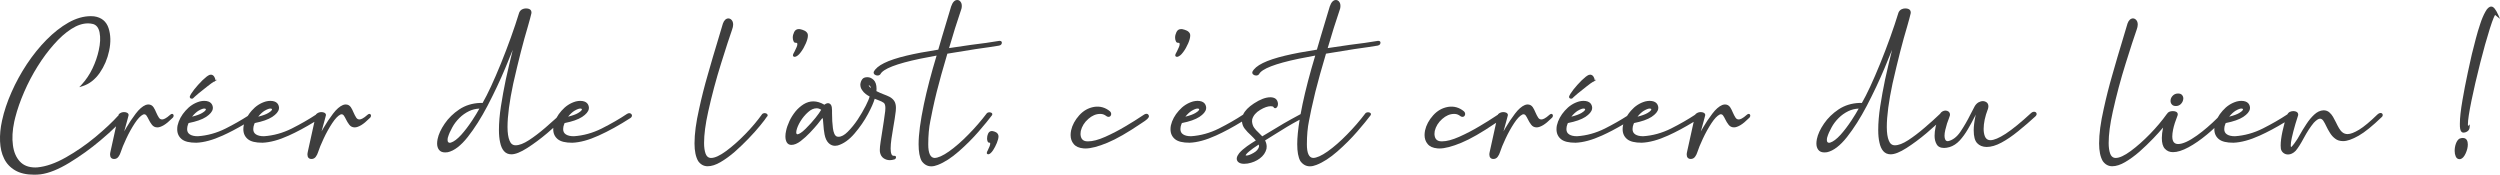 <?xml version="1.0" encoding="utf-8"?>
<!-- Generator: Adobe Illustrator 27.0.0, SVG Export Plug-In . SVG Version: 6.00 Build 0)  -->
<svg version="1.1" id="Calque_1" xmlns="http://www.w3.org/2000/svg" xmlns:xlink="http://www.w3.org/1999/xlink" x="0px" y="0px"
	 viewBox="0 0 680.098 47.521" style="enable-background:new 0 0 680.098 47.521;" xml:space="preserve">
<style type="text/css">
	.st0{fill:#3E3E3E;}
</style>
<g>
	<path class="st0" d="M46.8,30.981c-0.135,0-0.277,0.064-0.46,0.211
		c-1.193,1.077-1.869,1.303-2.225,1.303c-0.387,0-0.67-0.158-0.889-0.496
		c-0.26-0.401-0.5-0.857-0.711-1.351c-0.233-0.571-0.487-1.069-0.76-1.49
		c-0.347-0.492-0.818-0.741-1.4-0.741c-0.205,0-0.445,0.045-0.73,0.141
		c-0.889,0.366-1.803,1.165-2.717,2.375c-0.973,1.289-1.785,2.503-2.482,3.711
		c-0.233,0.398-0.443,0.762-0.63,1.092l0.038-0.145c0.109-0.414,0.225-0.828,0.341-1.242
		c0.116-0.416,0.232-0.833,0.343-1.249c0.094-0.355,0.179-0.666,0.251-0.93
		c0.098-0.356,0.172-0.628,0.221-0.868c0-0.269-0.157-0.501-0.431-0.639
		c-0.226-0.113-0.51-0.173-0.82-0.173c-0.508,0-0.953,0.172-1.36,0.525l-0.062,0.053l-0.018,0.079
		c-0.018,0.076-0.036,0.159-0.054,0.236c-0.037,0.033-0.07,0.057-0.108,0.093
		c-1.538,1.704-3.559,3.597-6.175,5.786c-2.54,2.104-5.238,3.969-8.021,5.542
		c-2.803,1.595-5.422,2.512-7.772,2.726l-0.576,0.024c-1.789,0-3.197-0.548-4.188-1.63
		c-1.019-1.09-1.654-2.579-1.888-4.429c-0.264-1.872-0.142-4.027,0.362-6.401l0.268-1.119
		c0.571-2.238,1.374-4.533,2.453-7.018c1.04-2.394,2.266-4.724,3.645-6.925
		c1.401-2.237,2.847-4.183,4.419-5.949c1.572-1.793,3.12-3.168,4.732-4.203
		c1.597-1.025,3.094-1.523,4.577-1.523c0.439,0,0.898,0.062,1.389,0.184
		c0.917,0.291,1.484,1.051,1.734,2.324c0.263,1.362,0.191,2.926-0.218,4.782
		c-0.373,1.714-0.934,3.341-1.715,4.975c-0.791,1.654-1.787,3.137-2.961,4.406l-0.639,0.691
		l0.897-0.283c1.828-0.576,3.399-1.791,4.672-3.613c1.242-1.812,2.077-3.766,2.553-5.972
		c0.495-2.304,0.444-4.393-0.154-6.211c-0.612-1.837-1.929-2.912-3.934-3.198l-0.869-0.049
		c-1.998,0-4.06,0.594-6.129,1.766c-2.019,1.144-4.025,2.718-5.963,4.681
		c-1.89,1.914-3.682,4.135-5.329,6.605c-1.625,2.462-3.028,5.029-4.17,7.629
		c-1.173,2.64-2.041,5.244-2.579,7.738c-0.435,1.959-0.618,3.854-0.543,5.631
		c0.077,1.805,0.447,3.383,1.099,4.688c0.645,1.34,1.656,2.419,3.004,3.208
		c1.34,0.784,3.075,1.182,5.155,1.182c0.638,0,1.198-0.032,1.766-0.1
		c2.252-0.297,4.881-1.352,7.812-3.135c2.996-1.822,5.84-3.867,8.453-6.076
		c1.648-1.378,3.074-2.667,4.27-3.854c-0.094,0.427-0.187,0.846-0.283,1.286l-0.119,0.541
		c-0.415,1.928-0.781,3.587-1.099,4.984l-0.021,0.105c-0.07,0.255-0.106,0.523-0.106,0.774
		c0,0.764,0.402,1.202,1.104,1.202c0.49,0,0.887-0.208,1.18-0.617
		c0.281-0.394,0.477-0.785,0.596-1.193c0.309-0.975,0.808-2.194,1.526-3.729
		c0.712-1.523,1.495-2.934,2.326-4.192c0.817-1.238,1.573-2.03,2.234-2.349
		c0.159-0.068,0.246-0.078,0.316-0.078c0.251,0,0.461,0.12,0.625,0.356
		c0.215,0.311,0.403,0.641,0.59,1.04c0.237,0.498,0.534,0.981,0.881,1.436
		c0.377,0.493,0.866,0.733,1.493,0.733c0.475,0,1.042-0.195,1.74-0.597
		c0.666-0.399,1.446-1.044,2.288-1.891c0.207-0.148,0.328-0.319,0.368-0.521l0.033-0.164l-0.006-0.042
		C47.188,31.061,46.971,30.981,46.8,30.981z"/>
	<path class="st0" d="M52.171,26.841c0.002,0,0.004,0,0.006,0l0.28-0.035l0.061-0.061
		c0.172-0.172,0.603-0.58,1.546-1.377c0.676-0.567,1.456-1.188,2.387-1.899
		c0.789-0.621,1.376-1.044,1.748-1.257c0.007-0.002,0.014-0.005,0.021-0.008l0.228-0.005l0.001-0.132
		l0.584-0.338h-0.46v-0.019c0-0.258-0.101-0.541-0.308-0.867c-0.215-0.337-0.541-0.531-0.895-0.531
		c-0.128,0-0.248,0.03-0.39,0.068c-0.474,0.2-1.088,0.674-1.935,1.494
		c-0.824,0.824-1.561,1.644-2.194,2.441c-0.698,0.904-1.083,1.519-1.213,1.934l-0.011,0.037
		l0.003,0.128C51.677,26.689,51.858,26.841,52.171,26.841z"/>
	<path class="st0" d="M100.486,30.981c-0.135,0-0.277,0.064-0.46,0.211
		c-1.193,1.077-1.869,1.303-2.225,1.303c-0.387,0-0.67-0.158-0.889-0.496
		c-0.26-0.401-0.5-0.857-0.711-1.351c-0.233-0.571-0.487-1.069-0.76-1.49
		c-0.347-0.492-0.818-0.741-1.4-0.741c-0.205,0-0.445,0.045-0.73,0.141
		c-0.889,0.366-1.803,1.165-2.717,2.375c-0.973,1.289-1.785,2.503-2.482,3.711
		c-0.233,0.398-0.443,0.762-0.63,1.092l0.038-0.145c0.109-0.414,0.225-0.828,0.341-1.242
		c0.116-0.416,0.232-0.833,0.343-1.249c0.094-0.355,0.179-0.666,0.251-0.93
		c0.098-0.356,0.172-0.628,0.221-0.868c0-0.269-0.157-0.501-0.431-0.639
		c-0.226-0.113-0.51-0.173-0.82-0.173c-0.508,0-0.953,0.172-1.36,0.525l-0.062,0.053l-0.018,0.079
		c-0.002,0.007-0.003,0.015-0.005,0.021c-1.958,1.293-4.117,2.537-6.602,3.792
		c-2.449,1.224-5.004,1.93-7.579,2.098c-0.94,0-1.646-0.163-2.158-0.497
		c-0.506-0.33-0.741-0.791-0.741-1.451c0-0.195,0.021-0.4,0.068-0.656
		c0.065-0.306,0.197-0.659,0.326-0.98c2.089-0.409,3.692-0.971,4.768-1.672
		c1.086-0.724,1.681-1.432,1.815-2.161c0.028-0.141,0.029-0.253,0.028-0.389
		c-0.077-0.828-0.551-1.814-2.373-1.814c-0.356,0-0.742,0.05-1.192,0.156
		c-1.5,0.432-2.768,1.255-3.876,2.514c-0.416,0.462-0.76,0.946-1.067,1.441
		c-1.803,1.157-3.772,2.28-6.012,3.411c-2.449,1.224-5.004,1.93-7.579,2.098
		c-0.94,0-1.646-0.163-2.158-0.497c-0.506-0.33-0.741-0.791-0.741-1.451
		c0-0.195,0.021-0.4,0.068-0.656c0.065-0.306,0.197-0.659,0.326-0.98
		c2.089-0.409,3.692-0.971,4.768-1.672c1.086-0.724,1.681-1.432,1.815-2.161
		c0.028-0.141,0.029-0.253,0.028-0.389c-0.077-0.828-0.551-1.814-2.373-1.814
		c-0.356,0-0.742,0.05-1.192,0.156c-1.5,0.432-2.768,1.255-3.876,2.514
		c-1.1,1.223-1.826,2.566-2.158,3.997c-0.069,0.324-0.103,0.668-0.103,1.053
		c0,1.134,0.417,2.045,1.241,2.709c0.799,0.645,2.088,0.959,3.949,0.959c0,0,0.001,0,0.001,0
		c2.078-0.075,4.491-0.731,7.173-1.951c1.839-0.827,3.789-1.854,5.815-3.044
		c-0.025,0.092-0.062,0.181-0.083,0.273c-0.069,0.324-0.103,0.668-0.103,1.053
		c0,1.134,0.417,2.045,1.241,2.709c0.799,0.645,2.088,0.959,3.948,0.959c0,0,0.001,0,0.002,0
		c2.078-0.075,4.491-0.731,7.173-1.951c2.184-0.982,4.521-2.24,6.962-3.73
		c-0.18,0.807-0.362,1.635-0.55,2.493l-0.119,0.541c-0.415,1.928-0.781,3.587-1.099,4.984
		L83.741,41.273c-0.07,0.255-0.106,0.523-0.106,0.774c0,0.764,0.402,1.202,1.104,1.202
		c0.49,0,0.887-0.208,1.18-0.617c0.281-0.394,0.477-0.785,0.596-1.193
		c0.309-0.975,0.808-2.194,1.526-3.729c0.712-1.523,1.495-2.934,2.326-4.192
		c0.817-1.238,1.573-2.03,2.234-2.349c0.159-0.068,0.246-0.078,0.316-0.078
		c0.251,0,0.461,0.12,0.625,0.356c0.215,0.311,0.403,0.641,0.59,1.04
		c0.237,0.498,0.534,0.981,0.881,1.436c0.377,0.493,0.866,0.733,1.493,0.733
		c0.475,0,1.042-0.195,1.74-0.597c0.666-0.399,1.446-1.044,2.288-1.891
		c0.207-0.148,0.328-0.319,0.368-0.521l0.033-0.164l-0.006-0.042
		C100.875,31.061,100.658,30.981,100.486,30.981z M70.245,31.736c0.576-0.712,1.157-1.252,1.73-1.607
		c0.847-0.497,1.328-0.601,1.569-0.601c0.447,0.023,0.447,0.152,0.447,0.214l0.003,0.06
		c-0.014,0.089-0.128,0.418-1.027,0.945l-0.002,0.001C72.362,31.11,71.449,31.441,70.245,31.736z
		 M52.252,31.736c0.576-0.712,1.157-1.252,1.73-1.607c0.847-0.497,1.328-0.601,1.569-0.601
		c0.447,0.023,0.447,0.152,0.447,0.214l0.003,0.06c-0.014,0.089-0.128,0.418-1.027,0.945
		l-0.002,0.001C54.369,31.11,53.456,31.441,52.252,31.736z"/>
	<path class="st0" d="M170.586,30.975c-2.036,1.365-4.295,2.669-6.906,3.988
		c-2.449,1.224-5.004,1.93-7.579,2.098c-0.94,0-1.646-0.163-2.158-0.497
		c-0.506-0.33-0.741-0.791-0.741-1.451c0-0.195,0.021-0.4,0.068-0.656
		c0.065-0.306,0.197-0.659,0.326-0.98c2.089-0.409,3.692-0.971,4.768-1.672
		c1.086-0.724,1.681-1.432,1.815-2.161c0.028-0.141,0.029-0.253,0.028-0.389
		c-0.077-0.828-0.551-1.814-2.373-1.814c-0.356,0-0.742,0.05-1.192,0.156
		c-1.5,0.432-2.768,1.255-3.876,2.514c-0.556,0.618-1.015,1.268-1.377,1.943
		c-0.906,0.835-1.899,1.716-3.018,2.673c-1.609,1.38-3.07,2.491-4.466,3.398
		c-1.429,0.929-2.657,1.4-3.648,1.4c-0.754,0-1.3-0.415-1.626-1.241
		c-0.375-0.868-0.565-2.124-0.565-3.734c0-2.985,0.524-6.96,1.556-11.81
		c1.453-6.389,2.753-11.462,3.976-15.514c0.483-1.681,0.823-2.943,0.96-3.582l0.026-0.248
		c0-0.413-0.197-1.104-1.52-1.104c-0.352,0-0.684,0.081-1.022,0.25
		c-0.366,0.197-0.626,0.484-0.804,0.904c-1.324,4.309-2.998,8.968-4.973,13.846
		c-1.947,4.772-3.623,8.378-4.983,10.721c-0.207-0.013-0.433-0.017-0.653-0.013
		c-2.119,0.074-4.027,0.663-5.672,1.751c-1.616,1.077-2.953,2.381-3.974,3.875
		c-1.032,1.51-1.667,2.889-1.944,4.224c-0.088,0.5-0.126,0.849-0.126,1.167
		c0,0.717,0.168,1.285,0.515,1.739c0.365,0.477,0.917,0.709,1.688,0.709
		c0.204,0,0.433-0.025,0.688-0.055c1.739-0.378,3.569-1.771,5.441-4.142
		c1.859-2.354,3.624-5.138,5.397-8.511c1.874-3.616,3.441-6.944,4.793-10.174
		c0.752-1.785,1.442-3.467,2.065-5.036c-0.629,2.513-1.267,5.229-1.905,8.111
		c-0.511,2.458-0.956,4.902-1.321,7.264c-0.358,2.317-0.54,4.482-0.54,6.435
		c0,1.328,0.106,2.433,0.322,3.371c0.211,1.027,0.549,1.799,1.033,2.359
		c0.511,0.592,1.191,0.892,2.02,0.892c1.101,0,2.518-0.564,4.334-1.724
		c1.759-1.124,3.591-2.485,5.446-4.047c0.559-0.471,1.093-0.954,1.633-1.434
		c-0.008,0.127-0.018,0.252-0.018,0.388c0,1.134,0.417,2.045,1.241,2.709
		c0.799,0.645,2.088,0.959,3.948,0.959c0,0,0.001,0,0.002,0c2.078-0.075,4.491-0.731,7.173-1.951
		c2.687-1.208,5.598-2.815,8.661-4.785c0.227-0.162,0.355-0.333,0.397-0.57v-0.073
		c0-0.202-0.085-0.372-0.247-0.493C171.397,30.746,171.066,30.7,170.586,30.975z M154.547,31.736
		c0.576-0.712,1.157-1.252,1.73-1.607c0.847-0.497,1.328-0.601,1.569-0.601
		c0.447,0.023,0.447,0.152,0.447,0.214l0.003,0.06c-0.014,0.089-0.128,0.418-1.027,0.945
		l-0.002,0.001C156.664,31.11,155.751,31.441,154.547,31.736z M130.414,29.539
		c-0.492,0.916-1.143,1.987-1.938,3.191c-1.019,1.54-2.001,2.833-3.003,3.948
		c-1.074,1.169-1.999,1.864-2.826,2.122l-0.289,0.044c-0.297-0.026-0.602-0.135-0.602-0.752
		c0-0.105,0-0.213,0.024-0.342c0-0.07,0.016-0.155,0.034-0.243c0.027-0.05,0.036-0.097,0.038-0.132
		c0.252-0.862,0.642-1.753,1.192-2.729c0.486-0.904,1.119-1.739,1.934-2.554
		c0.75-0.75,1.631-1.375,2.618-1.856C128.445,29.822,129.39,29.588,130.414,29.539z"/>
	<path class="st0" d="M208.489,30.877c-0.229-0.092-0.476-0.158-0.764-0.06
		c-0.14,0.035-0.241,0.103-0.322,0.157l-0.065,0.063c-1.278,1.794-2.806,3.608-4.541,5.391
		c-1.81,1.859-3.533,3.384-5.267,4.661c-1.694,1.248-3.074,1.88-4.082,1.88l-0.314-0.021
		c-0.556-0.103-0.96-0.5-1.201-1.181c-0.266-0.75-0.401-1.715-0.401-2.871
		c0-2.311,0.376-5.167,1.117-8.491c0.982-4.434,2.164-8.854,3.51-13.138
		c1.346-4.284,2.313-7.308,2.975-9.145c0.101-0.277,0.178-0.534,0.229-0.764
		c0.052-0.236,0.079-0.452,0.079-0.64c0-0.529-0.119-0.921-0.374-1.232
		c-0.455-0.556-1.172-0.664-1.775-0.126c-0.255,0.227-0.473,0.583-0.636,1.045
		c-0.415,1.439-0.952,3.221-1.61,5.391c-0.722,2.341-1.522,5.066-2.516,8.573
		c-0.887,3.045-1.677,6.164-2.347,9.267c-0.842,3.69-1.251,6.767-1.251,9.406
		c0,2.029,0.332,3.632,0.986,4.764l0.013,0.021c0.663,0.928,1.528,1.398,2.572,1.398
		c1.058,0,2.242-0.381,3.521-1.133c1.306-0.768,2.616-1.722,3.896-2.836
		c1.292-1.146,2.554-2.358,3.75-3.603c1.202-1.251,2.221-2.39,3.114-3.482
		c0.93-1.137,1.541-1.943,1.888-2.496l0.049-0.049l0.098-0.024v-0.25
		C208.817,31.07,208.597,30.938,208.489,30.877z"/>
	<path class="st0" d="M216.38,11.633h0.098c0.233,0,0.315,0.052,0.342,0.077
		c0.062,0.077,0.092,0.17,0.092,0.283c0,0.257-0.079,0.566-0.221,0.871l-0.5,1.076
		c-0.04,0.066-0.074,0.133-0.107,0.2c-0.028,0.055-0.055,0.111-0.085,0.161
		c-0.186,0.292-0.276,0.523-0.283,0.722c-0.015,0.106,0.012,0.207,0.076,0.285
		c0.104,0.127,0.268,0.154,0.437,0.154c0.02,0,0.04-0,0.06-0.001
		c0.516-0.115,1.05-0.55,1.586-1.291c0.514-0.686,0.967-1.483,1.348-2.371
		c0.375-0.875,0.557-1.57,0.557-2.125c0-0.2-0.03-0.346-0.072-0.496
		c-0.173-0.375-0.469-0.663-0.878-0.854c-0.383-0.179-0.771-0.308-1.184-0.389l-0.314-0.025
		c-0.611,0-1.037,0.271-1.3,0.827c-0.25,0.527-0.366,0.995-0.366,1.474
		c0,0.351,0.057,0.656,0.157,0.877C215.97,11.58,216.262,11.633,216.38,11.633z"/>
	<path class="st0" d="M243.333,42.383h-0.195c-0.31,0-0.49-0.132-0.625-0.46
		c-0.15-0.343-0.223-0.838-0.223-1.511c0-0.75,0.073-1.641,0.217-2.649
		c0.153-1.045,0.325-2.119,0.511-3.19c0.278-1.543,0.495-2.953,0.662-4.322l0.006-0.073
		c0.023-0.296,0.044-0.571,0.044-0.825c0-0.773-0.153-1.402-0.455-1.869
		c-0.279-0.432-0.686-0.804-1.221-1.113c-0.532-0.266-1.1-0.508-1.685-0.719
		c-0.603-0.224-1.257-0.514-1.947-0.863c0.019-0.212,0.035-0.412,0.035-0.611
		c0-1.089-0.263-1.904-0.786-2.427c-0.526-0.5-1.093-0.752-1.686-0.752
		c-0.684,0-1.164,0.192-1.419,0.562c-0.262,0.341-0.43,0.761-0.516,1.324v0.146
		c0,0.526,0.154,1.017,0.455,1.454c0.285,0.44,0.624,0.805,1.037,1.114
		c0.365,0.273,0.704,0.487,1.031,0.648c-0.137,0.571-0.5,1.441-1.055,2.529
		c-0.64,1.254-1.374,2.511-2.183,3.735c-0.834,1.25-1.751,2.379-2.728,3.355
		c-0.891,0.891-1.735,1.343-2.486,1.344l-0.267-0.024c-0.796-0.077-1.128-1.28-1.265-2.274
		c-0.163-1.233-0.242-2.58-0.242-4.118v-0.757c0-0.659-0.082-1.129-0.259-1.453
		c-0.422-0.664-1.094-0.664-1.821-0.097c-2.133-1.238-3.977-1.143-5.653-0.126
		c-0.855,0.544-1.606,1.211-2.235,1.985c-0.691,0.877-1.22,1.724-1.618,2.589
		c-0.457,0.993-0.758,1.874-0.919,2.683c-0.118,0.496-0.178,1-0.178,1.499
		c0,0.647,0.13,1.207,0.377,1.618c0.268,0.447,0.697,0.683,1.24,0.683
		c0.773,0,1.597-0.336,2.521-1.029c0.92-0.71,1.776-1.482,2.544-2.297
		c0.881-0.935,1.537-1.668,2.062-2.308c0.518-0.63,0.881-1.098,0.96-1.231
		c0.268-0.366,0.386-0.425,0.383-0.441c0.015,0.016,0.067,0.088,0.12,0.351
		c0.041,0.302,0.094,0.789,0.121,1.397c0.053,0.926,0.158,1.807,0.321,2.695
		c0.202,1.036,0.562,1.819,1.07,2.326c0.714,0.715,1.541,0.912,2.492,0.698
		c1.588-0.454,3.132-1.548,4.589-3.251c1.489-1.742,2.697-3.497,3.693-5.367
		c0.905-1.699,1.51-3.075,1.802-4.097c0.358,0.151,0.67,0.282,0.972,0.382
		c0.629,0.217,1.141,0.468,1.506,0.735c0.278,0.238,0.425,0.722,0.425,1.397
		c0,0.203-0.018,0.441-0.038,0.714l-0.009,0.132c-0.243,1.86-0.49,3.55-0.755,5.166
		c-0.195,1.144-0.366,2.17-0.489,3.129c-0.148,0.96-0.223,1.729-0.223,2.284
		c0,0.21,0,0.391,0.028,0.531c0.134,0.774,0.465,1.346,0.984,1.702
		c0.523,0.358,1.081,0.532,1.704,0.532c0.388,0,0.79-0.065,1.275-0.208
		c0.129-0.043,0.21-0.124,0.269-0.183l0.12-0.211l0.021-0.112
		c0.034-0.168-0.03-0.277-0.071-0.327C243.624,42.46,243.521,42.383,243.333,42.383z M236.332,23.201
		c0.012-0.016,0.019-0.021,0.019-0.021c0.116,0,0.318,0.202,0.366,0.248
		c0.102,0.127,0.171,0.314,0.208,0.558c-0.203-0.173-0.327-0.309-0.401-0.404
		C236.374,23.391,236.333,23.25,236.332,23.201z M216.605,35.992c0-0.144,0.02-0.295,0.067-0.506
		c0.172-0.762,0.55-1.63,1.092-2.512c0.581-0.944,1.28-1.779,2.079-2.485
		c0.755-0.686,1.536-1.034,2.322-1.034c0.418,0,0.825,0.134,1.237,0.41
		c-0.317,0.553-0.853,1.311-1.53,2.163c-0.761,0.957-1.649,1.94-2.715,3.006
		c-1.12,1.12-1.805,1.43-2.143,1.489l-0.058,0C216.843,36.517,216.605,36.502,216.605,35.992z"/>
	<path class="st0" d="M271.947,11.11c-0.001,0-0.002,0-0.004,0l-0.237,0.027
		c-1.887,0.346-4.757,0.72-7.584,1.073l-0.574,0.085c-1.158,0.173-2.941,0.439-5.364,0.787
		c1.149-3.932,2.175-7.204,3.128-9.975c0.227-0.53,0.337-1.025,0.337-1.515
		c0-0.373-0.062-0.651-0.2-0.899C261.143,0.121,260.722,0,260.423,0c-0.716,0-1.265,0.574-1.68,1.765
		l-0.67,2.228c-1.434,4.765-2.397,7.967-2.828,9.511c-3.477,0.54-6.307,1.076-8.649,1.639
		c-5.152,1.231-8.066,2.673-8.907,4.406l-0.025,0.207c0,0.169,0.064,0.409,0.334,0.558
		c0.182,0.152,0.425,0.229,0.722,0.229c0.324,0,0.585-0.107,0.786-0.359
		c0.711-1.445,4.358-2.862,10.835-4.211c1.333-0.267,2.872-0.571,4.452-0.855
		c-1.48,4.907-2.61,9.23-3.452,13.206c-0.973,4.665-1.446,8.235-1.446,10.916
		c0,2.044,0.282,3.581,0.838,4.566l0.015,0.023c0.682,0.943,1.555,1.422,2.595,1.422
		c0.542,0,1.14-0.129,1.774-0.383c1.785-0.685,3.708-1.924,5.715-3.683
		c1.977-1.733,3.784-3.54,5.371-5.371c1.583-1.827,2.819-3.335,3.674-4.482l0.074-0.247
		c0-0.183-0.097-0.496-0.763-0.543c-0.245,0-0.464,0.063-0.651,0.188l-0.061,0.057
		c-1.526,2.019-3.219,3.974-5.034,5.812c-1.792,1.839-3.571,3.39-5.287,4.608
		c-1.669,1.168-3.001,1.761-3.944,1.762c-1.124-0.063-1.693-1.302-1.693-3.681
		c0-2.421,0.195-4.589,0.581-6.443l0.076-0.366c0.358-1.724,0.539-2.59,0.559-2.782
		c0.663-3.108,1.436-6.217,2.364-9.504l1.617-5.587c2.161-0.371,4.866-0.799,7.675-1.242
		c2.928-0.407,5.022-0.719,6.411-0.955c0.643-0.128,0.738-0.561,0.738-0.807
		C272.538,11.454,272.483,11.11,271.947,11.11z"/>
	<path class="st0" d="M270.967,35.993c-0.291-0.159-0.587-0.266-0.897-0.322l-0.248-0.026
		c-0.325,0-0.769,0.127-1.035,0.736c-0.176,0.402-0.265,0.83-0.265,1.272
		c0,0.312,0.038,0.545,0.107,0.704c0.112,0.391,0.336,0.45,0.46,0.45l0.054-0
		c0.215,0.016,0.233,0.107,0.233,0.214c0,0.229-0.05,0.471-0.154,0.74
		c-0.105,0.273-0.241,0.578-0.405,0.906c-0.055,0.109-0.108,0.219-0.113,0.252
		c-0.159,0.265-0.244,0.485-0.254,0.656c-0.016,0.087,0.003,0.175,0.055,0.247
		c0.07,0.097,0.19,0.153,0.389,0.153c0.011,0,0.021,0,0.033-0
		c0.383-0.088,0.796-0.46,1.228-1.108c0.372-0.57,0.725-1.251,1.022-1.97
		c0.3-0.725,0.459-1.349,0.455-1.85l-0.054-0.29C271.491,36.44,271.288,36.185,270.967,35.993z"/>
	<path class="st0" d="M311.887,30.957c-0.174,0-0.389,0.065-0.588,0.179
		c-0.178,0.102-0.361,0.207-0.504,0.327c-1.408,0.948-2.964,1.922-4.628,2.898
		c-1.737,1.042-3.593,2.007-5.514,2.867c-1.84,0.812-3.391,1.224-4.611,1.224h-0.283
		c-1.125-0.044-1.701-0.631-1.811-1.825V36.358c0-0.246,0.021-0.473,0.066-0.722
		c0.31-1.263,0.972-2.332,2.022-3.266c1.031-0.914,2.108-1.377,3.203-1.377h0.233
		c0.497,0.021,0.968,0.194,1.384,0.5c0.396,0.347,0.894,0.414,1.196,0.111
		c0.108-0.108,0.181-0.25,0.217-0.429l0.027-0.188c0-0.24-0.104-0.476-0.308-0.679
		c-1.266-1.075-2.78-1.489-4.356-1.228c-1.584,0.281-2.908,1.034-4.048,2.3
		c-1.143,1.269-1.885,2.654-2.209,4.128c-0.084,0.473-0.126,0.891-0.126,1.24
		c0,0.95,0.282,1.768,0.837,2.428c0.555,0.687,1.451,1.087,2.663,1.19l0.534,0.025
		c1.483,0,3.495-0.524,5.979-1.557c2.474-1.029,5.482-2.753,9.192-5.268
		c1.726-1.083,2.024-1.513,2.095-1.848v-0.171l-0.013-0.079
		C312.398,31.046,312.107,30.957,311.887,30.957z"/>
	<path class="st0" d="M320.384,11.633h0.098c0.232,0,0.314,0.052,0.342,0.077
		c0.062,0.077,0.092,0.17,0.092,0.283c0,0.257-0.078,0.566-0.221,0.871l-0.501,1.076
		c-0.039,0.066-0.073,0.133-0.106,0.2c-0.027,0.055-0.055,0.111-0.085,0.161
		c-0.187,0.292-0.276,0.523-0.283,0.722c-0.015,0.106,0.012,0.207,0.076,0.285
		c0.104,0.127,0.269,0.154,0.437,0.154c0.02,0,0.04-0,0.061-0.001
		c0.515-0.115,1.05-0.55,1.586-1.291c0.514-0.686,0.968-1.483,1.348-2.371
		c0.375-0.875,0.558-1.57,0.558-2.125c0-0.2-0.03-0.346-0.072-0.496
		c-0.173-0.375-0.469-0.663-0.878-0.854c-0.382-0.179-0.771-0.308-1.184-0.389l-0.313-0.025
		c-0.611,0-1.037,0.271-1.3,0.827c-0.25,0.527-0.366,0.995-0.366,1.474
		c0,0.351,0.057,0.656,0.157,0.877C319.974,11.58,320.265,11.633,320.384,11.633z"/>
	<path class="st0" d="M374.949,11.11c-0.001,0-0.002,0-0.003,0l-0.237,0.027
		c-1.887,0.346-4.758,0.72-7.585,1.073l-0.573,0.085c-1.158,0.173-2.941,0.439-5.364,0.787
		c1.149-3.932,2.176-7.204,3.128-9.975c0.228-0.53,0.338-1.025,0.338-1.515
		c0-0.373-0.062-0.651-0.2-0.899C364.146,0.121,363.725,0,363.426,0c-0.716,0-1.265,0.574-1.68,1.765
		l-0.671,2.228c-1.434,4.765-2.397,7.967-2.828,9.511c-3.476,0.54-6.307,1.076-8.649,1.639
		c-5.151,1.231-8.065,2.673-8.906,4.406l-0.025,0.207c0,0.169,0.064,0.409,0.334,0.558
		c0.183,0.152,0.425,0.229,0.722,0.229c0.324,0,0.585-0.107,0.786-0.359
		c0.711-1.445,4.357-2.862,10.835-4.211c1.333-0.267,2.871-0.571,4.452-0.855
		c-1.479,4.907-2.61,9.23-3.452,13.206c-0.2,0.957-0.373,1.857-0.531,2.724
		c-2.035,1.082-3.585,1.962-4.574,2.53c-1.059,0.608-2.1,1.233-3.181,1.908
		c-0.782,0.484-1.675,1.011-2.675,1.603c-0.302-0.331-0.638-0.671-1.006-1.015
		c-0.491-0.439-0.878-0.864-1.187-1.305c-0.322-0.438-0.52-1.012-0.586-1.683
		c0-0.234,0.023-0.445,0.039-0.614c0.298-1.03,1.023-1.893,2.159-2.565
		c1.114-0.672,2.089-1.014,2.898-1.014c0.392,0,0.649,0.092,0.739,0.22
		c0.05,0.149,0.153,0.217,0.22,0.252c0.188,0.145,0.493,0.092,0.726-0.2
		c0.127-0.159,0.217-0.372,0.245-0.571c0.028-0.141,0.029-0.253,0.028-0.389
		c-0.055-0.6-0.276-1.054-0.668-1.355c-0.37-0.256-0.837-0.386-1.388-0.386
		c-1.286,0-2.753,0.548-4.482,1.676c-1.491,0.973-2.46,1.975-2.956,3.054
		c-1.948,1.285-4.096,2.521-6.565,3.768c-2.449,1.224-5.004,1.93-7.579,2.098
		c-0.94,0-1.646-0.163-2.158-0.497c-0.506-0.33-0.741-0.791-0.741-1.451
		c0-0.195,0.021-0.4,0.067-0.656c0.065-0.306,0.197-0.659,0.327-0.98
		c2.089-0.409,3.691-0.971,4.768-1.672c1.087-0.724,1.681-1.432,1.815-2.161
		c0.028-0.141,0.029-0.253,0.028-0.389c-0.077-0.828-0.551-1.814-2.373-1.814
		c-0.356,0-0.742,0.05-1.192,0.156c-1.5,0.432-2.769,1.255-3.876,2.514
		c-1.101,1.223-1.826,2.566-2.158,3.997c-0.069,0.324-0.104,0.668-0.104,1.053
		c0,1.134,0.417,2.045,1.24,2.709c0.8,0.645,2.089,0.959,3.949,0.959h0.001
		c2.078-0.075,4.492-0.731,7.174-1.951c2.217-0.997,4.593-2.28,7.075-3.8
		c0.069,0.737,0.314,1.394,0.754,1.942c0.483,0.628,1.045,1.222,1.714,1.814
		c0.487,0.445,0.925,0.937,1.302,1.384c-0.836,0.508-1.643,1.037-2.4,1.572
		c-0.82,0.579-1.533,1.208-2.129,1.883c-0.343,0.448-0.549,0.838-0.637,1.226l-0.025,0.269
		c0,0.447,0.216,0.827,0.607,1.067c0.36,0.222,0.827,0.33,1.425,0.33
		c0.301,0,0.608-0.025,0.947-0.077c1.279-0.23,2.391-0.698,3.305-1.39
		c0.951-0.72,1.54-1.563,1.807-2.609c0.025-0.206,0.051-0.412,0.051-0.617
		c0-0.536-0.146-1.096-0.432-1.668c0.879-0.542,1.717-1.063,2.513-1.563
		c1.305-0.83,2.42-1.519,3.512-2.17c0.943-0.573,2.081-1.201,3.372-1.898
		c-0.433,2.659-0.651,4.867-0.651,6.664c0,2.044,0.282,3.581,0.838,4.566l0.015,0.023
		c0.682,0.943,1.555,1.422,2.596,1.422c0.542,0,1.141-0.129,1.774-0.383
		c1.785-0.685,3.708-1.924,5.715-3.683c1.977-1.733,3.783-3.54,5.37-5.371
		c1.584-1.827,2.82-3.335,3.674-4.482l0.074-0.247c0-0.183-0.097-0.496-0.763-0.543
		c-0.244,0-0.464,0.063-0.651,0.188l-0.061,0.057c-1.526,2.019-3.22,3.974-5.033,5.812
		c-1.793,1.839-3.572,3.39-5.287,4.608c-1.67,1.168-3.001,1.761-3.944,1.762
		c-1.123-0.063-1.692-1.302-1.692-3.681c0-2.421,0.195-4.589,0.581-6.443l0.076-0.366
		c0.358-1.724,0.538-2.59,0.558-2.782c0.663-3.108,1.437-6.217,2.364-9.504l1.616-5.587
		c2.161-0.371,4.866-0.799,7.675-1.242c2.929-0.407,5.023-0.719,6.411-0.955
		c0.643-0.128,0.738-0.561,0.738-0.807C375.541,11.454,375.486,11.11,374.949,11.11z M342.498,39.754
		l-0.014,0.217c-0.205,0.66-0.707,1.21-1.492,1.637l-0.005,0.002
		c-0.823,0.471-1.446,0.7-1.902,0.7c-0.175,0-0.218-0.035-0.214-0.043l-0.005-0.024
		c0.011-0.051,0.102-0.341,0.896-1.008c0.573-0.502,1.485-1.159,2.646-1.906
		C342.468,39.471,342.497,39.614,342.498,39.754z M322.467,31.736c0.575-0.712,1.157-1.252,1.729-1.607
		c0.847-0.497,1.328-0.601,1.57-0.601c0.446,0.023,0.446,0.152,0.446,0.214l0.003,0.06
		c-0.014,0.089-0.128,0.418-1.026,0.945l-0.003,0.001C324.584,31.11,323.671,31.441,322.467,31.736z"
		/>
	<path class="st0" d="M422.019,30.981c-0.135,0-0.277,0.064-0.461,0.211
		c-1.192,1.077-1.868,1.303-2.225,1.303c-0.388,0-0.67-0.158-0.889-0.496
		c-0.26-0.401-0.499-0.857-0.711-1.351c-0.233-0.571-0.487-1.069-0.76-1.49
		c-0.347-0.492-0.818-0.741-1.4-0.741c-0.205,0-0.445,0.045-0.729,0.141
		c-0.89,0.366-1.803,1.165-2.717,2.375c-0.974,1.289-1.785,2.503-2.482,3.711
		c-0.233,0.398-0.442,0.762-0.63,1.092l0.037-0.145c0.11-0.414,0.226-0.828,0.342-1.242
		c0.116-0.416,0.232-0.833,0.342-1.249c0.095-0.355,0.18-0.666,0.252-0.93
		c0.098-0.356,0.172-0.628,0.221-0.868c0-0.269-0.157-0.501-0.432-0.639
		c-0.226-0.113-0.509-0.173-0.819-0.173c-0.508,0-0.952,0.172-1.36,0.525l-0.061,0.053l-0.019,0.079
		c-0.002,0.01-0.005,0.022-0.007,0.032c-0.152,0.088-0.305,0.178-0.426,0.281
		c-1.408,0.948-2.964,1.922-4.628,2.898c-1.737,1.042-3.593,2.007-5.514,2.867
		c-1.84,0.812-3.391,1.224-4.611,1.224h-0.283c-1.125-0.044-1.701-0.631-1.811-1.825V36.358
		c0-0.246,0.021-0.473,0.066-0.722c0.31-1.263,0.972-2.332,2.022-3.266
		c1.031-0.914,2.108-1.377,3.203-1.377h0.233c0.497,0.021,0.968,0.194,1.384,0.5
		c0.396,0.347,0.894,0.414,1.196,0.111c0.108-0.108,0.181-0.25,0.217-0.429l0.027-0.188
		c0-0.24-0.104-0.476-0.308-0.679c-1.266-1.075-2.78-1.489-4.356-1.228
		c-1.584,0.281-2.908,1.034-4.048,2.3c-1.143,1.269-1.885,2.654-2.209,4.128
		c-0.084,0.473-0.126,0.891-0.126,1.24c0,0.95,0.282,1.768,0.837,2.428
		c0.555,0.687,1.451,1.087,2.663,1.19l0.534,0.025c1.483,0,3.495-0.524,5.979-1.557
		c2.474-1.029,5.482-2.753,9.192-5.268c0.096-0.06,0.172-0.111,0.26-0.168
		c-0.162,0.728-0.326,1.475-0.494,2.242l-0.118,0.541c-0.415,1.928-0.781,3.587-1.1,4.984
		l-0.021,0.105c-0.069,0.255-0.106,0.523-0.106,0.774c0,0.764,0.402,1.202,1.104,1.202
		c0.49,0,0.888-0.208,1.18-0.617c0.281-0.394,0.477-0.785,0.597-1.193
		c0.309-0.975,0.809-2.194,1.526-3.729c0.713-1.523,1.495-2.934,2.326-4.192
		c0.817-1.238,1.572-2.03,2.233-2.349c0.158-0.068,0.246-0.078,0.316-0.078
		c0.251,0,0.461,0.12,0.625,0.356c0.215,0.311,0.402,0.641,0.59,1.04
		c0.237,0.498,0.533,0.981,0.882,1.436c0.377,0.493,0.865,0.733,1.492,0.733
		c0.475,0,1.042-0.195,1.74-0.597c0.665-0.399,1.445-1.044,2.287-1.891
		c0.207-0.148,0.328-0.319,0.368-0.521l0.033-0.164l-0.007-0.042
		C422.408,31.061,422.191,30.981,422.019,30.981z"/>
	<path class="st0" d="M427.391,26.841c0.002,0,0.004,0,0.006,0l0.28-0.035l0.061-0.061
		c0.172-0.172,0.603-0.58,1.547-1.377c0.676-0.567,1.455-1.188,2.386-1.899
		c0.789-0.621,1.377-1.044,1.749-1.257c0.007-0.002,0.014-0.005,0.021-0.008l0.228-0.005
		l0.002-0.132l0.583-0.338h-0.46v-0.019c0-0.258-0.101-0.541-0.308-0.867
		c-0.215-0.337-0.541-0.531-0.895-0.531c-0.129,0-0.248,0.03-0.39,0.068
		c-0.475,0.2-1.089,0.674-1.936,1.494c-0.823,0.824-1.562,1.644-2.194,2.441
		c-0.697,0.904-1.083,1.519-1.212,1.934l-0.012,0.037l0.003,0.128
		C426.896,26.689,427.078,26.841,427.391,26.841z"/>
	<path class="st0" d="M475.706,30.981c-0.135,0-0.277,0.064-0.461,0.211
		c-1.192,1.077-1.868,1.303-2.225,1.303c-0.388,0-0.67-0.158-0.889-0.496
		c-0.26-0.401-0.499-0.857-0.711-1.351c-0.233-0.571-0.487-1.069-0.76-1.49
		c-0.347-0.492-0.818-0.741-1.4-0.741c-0.205,0-0.445,0.045-0.729,0.141
		c-0.89,0.366-1.803,1.165-2.717,2.375c-0.974,1.289-1.785,2.503-2.482,3.711
		c-0.233,0.398-0.442,0.762-0.63,1.092l0.037-0.145c0.11-0.414,0.226-0.828,0.342-1.242
		c0.116-0.416,0.232-0.833,0.342-1.249c0.095-0.355,0.18-0.666,0.252-0.93
		c0.098-0.356,0.172-0.628,0.221-0.868c0-0.269-0.157-0.501-0.432-0.639
		c-0.226-0.113-0.509-0.173-0.819-0.173c-0.508,0-0.952,0.172-1.36,0.525l-0.061,0.053l-0.019,0.079
		c-0.002,0.007-0.003,0.014-0.005,0.021c-1.958,1.293-4.117,2.537-6.602,3.792
		c-2.449,1.224-5.004,1.93-7.579,2.098c-0.94,0-1.646-0.163-2.158-0.497
		c-0.506-0.33-0.741-0.791-0.741-1.451c0-0.195,0.021-0.4,0.067-0.656
		c0.065-0.306,0.197-0.659,0.327-0.98c2.089-0.409,3.691-0.971,4.768-1.672
		c1.087-0.724,1.681-1.432,1.815-2.161c0.028-0.141,0.029-0.253,0.028-0.389
		c-0.077-0.828-0.551-1.814-2.373-1.814c-0.356,0-0.742,0.05-1.192,0.156
		c-1.5,0.432-2.769,1.255-3.876,2.514c-0.416,0.462-0.76,0.946-1.067,1.44
		c-1.803,1.157-3.773,2.28-6.012,3.411c-2.449,1.224-5.004,1.93-7.579,2.098
		c-0.94,0-1.646-0.163-2.158-0.497c-0.506-0.33-0.741-0.791-0.741-1.451
		c0-0.195,0.021-0.4,0.067-0.656c0.065-0.306,0.197-0.659,0.327-0.98
		c2.089-0.409,3.691-0.971,4.768-1.672c1.087-0.724,1.681-1.432,1.815-2.161
		c0.028-0.141,0.029-0.253,0.028-0.389c-0.077-0.828-0.551-1.814-2.373-1.814
		c-0.356,0-0.742,0.05-1.192,0.156c-1.5,0.432-2.769,1.255-3.876,2.514
		c-1.101,1.223-1.826,2.566-2.158,3.997c-0.069,0.324-0.104,0.668-0.104,1.053
		c0,1.134,0.417,2.045,1.24,2.709c0.8,0.645,2.089,0.959,3.949,0.959h0.001
		c2.078-0.075,4.492-0.731,7.174-1.951c1.839-0.827,3.79-1.855,5.816-3.044
		c-0.025,0.092-0.062,0.181-0.083,0.273c-0.069,0.324-0.104,0.668-0.104,1.053
		c0,1.134,0.417,2.045,1.24,2.709c0.8,0.645,2.089,0.959,3.949,0.959h0.001
		c2.078-0.075,4.492-0.731,7.174-1.951c2.183-0.982,4.521-2.24,6.963-3.73
		c-0.18,0.807-0.363,1.635-0.55,2.493l-0.118,0.541c-0.415,1.928-0.781,3.587-1.1,4.984
		l-0.021,0.105c-0.069,0.255-0.106,0.523-0.106,0.774c0,0.764,0.402,1.202,1.104,1.202
		c0.49,0,0.888-0.208,1.18-0.617c0.281-0.394,0.477-0.785,0.597-1.193
		c0.309-0.975,0.809-2.194,1.526-3.729c0.713-1.523,1.495-2.934,2.326-4.192
		c0.817-1.238,1.572-2.03,2.233-2.349c0.158-0.068,0.246-0.078,0.316-0.078
		c0.251,0,0.461,0.12,0.625,0.356c0.215,0.311,0.402,0.641,0.59,1.04
		c0.237,0.498,0.533,0.981,0.882,1.436c0.377,0.493,0.865,0.733,1.492,0.733
		c0.475,0,1.042-0.195,1.74-0.597c0.665-0.399,1.445-1.044,2.287-1.891
		c0.207-0.148,0.328-0.319,0.368-0.521l0.033-0.164l-0.007-0.042
		C476.095,31.061,475.878,30.981,475.706,30.981z M445.465,31.736c0.575-0.712,1.157-1.252,1.729-1.607
		c0.847-0.497,1.328-0.601,1.57-0.601c0.446,0.023,0.446,0.152,0.446,0.214l0.003,0.06
		c-0.014,0.089-0.128,0.418-1.026,0.945l-0.003,0.001C447.582,31.11,446.669,31.441,445.465,31.736z
		 M427.471,31.736c0.575-0.712,1.157-1.252,1.729-1.607c0.847-0.497,1.328-0.601,1.57-0.601
		c0.446,0.023,0.446,0.152,0.446,0.214l0.003,0.06c-0.014,0.089-0.128,0.418-1.026,0.945
		l-0.003,0.001C429.589,31.11,428.676,31.441,427.471,31.736z"/>
	<path class="st0" d="M552.587,30.706c-2.788,2.572-5.135,4.486-6.973,5.687
		c-1.793,1.156-3.185,1.742-4.137,1.742c-0.211,0-0.399-0.033-0.621-0.106
		c-0.398-0.146-0.711-0.485-0.904-0.98c-0.212-0.542-0.324-1.229-0.324-1.984
		c0-0.763,0.094-1.593,0.287-2.535c0.203-0.938,0.475-1.844,0.808-2.691
		c0.015-0.024,0.025-0.049,0.033-0.07l0.039-0.099c0.021-0.109,0.043-0.197,0.076-0.311
		l0.051-0.422c0-0.469-0.154-0.83-0.469-1.081c-0.62-0.451-1.379-0.466-2.229-0.012
		c-0.413,0.248-0.754,0.598-1.02,1.048c-0.366,0.685-0.758,1.443-1.176,2.254
		c-0.799,1.622-1.722,3.213-2.74,4.729c-0.981,1.425-2.128,2.277-3.358,2.528
		c-0.342,0-0.58-0.12-0.708-0.357c-0.16-0.298-0.238-0.651-0.238-1.078
		c0-0.491,0.071-1.038,0.213-1.626c0.316-1.315,0.632-2.327,0.941-3.018
		c0.164-0.41,0.255-0.668,0.309-0.895l0.026-0.248c0-0.331-0.124-0.6-0.393-0.835
		c-0.462-0.345-1.11-0.365-1.687-0.019c-0.248,0.135-0.454,0.35-0.646,0.665
		c-0.006,0.004-0.011,0.005-0.017,0.009c-1.188,1.14-2.541,2.359-4.141,3.726
		c-1.609,1.38-3.069,2.491-4.466,3.398c-1.429,0.929-2.656,1.4-3.647,1.4
		c-0.754,0-1.3-0.415-1.626-1.241c-0.375-0.868-0.565-2.124-0.565-3.734
		c0-2.985,0.523-6.96,1.557-11.81c1.453-6.389,2.753-11.462,3.976-15.514
		c0.483-1.681,0.823-2.943,0.96-3.582l0.026-0.248c0-0.413-0.197-1.104-1.52-1.104
		c-0.352,0-0.684,0.081-1.021,0.25c-0.366,0.197-0.626,0.484-0.805,0.904
		c-1.324,4.309-2.997,8.968-4.973,13.846c-1.947,4.772-3.623,8.378-4.983,10.721
		c-0.206-0.012-0.411-0.009-0.653-0.013c-2.119,0.074-4.027,0.663-5.672,1.751
		c-1.615,1.077-2.953,2.381-3.974,3.875c-1.032,1.51-1.668,2.889-1.944,4.224
		c-0.088,0.5-0.126,0.849-0.126,1.167c0,0.717,0.169,1.285,0.516,1.739
		c0.364,0.477,0.916,0.709,1.688,0.709c0.204,0,0.434-0.025,0.688-0.055
		c1.739-0.378,3.57-1.771,5.441-4.142c1.859-2.354,3.624-5.138,5.396-8.511
		c1.874-3.616,3.442-6.944,4.794-10.174c0.752-1.785,1.441-3.467,2.064-5.036
		c-0.628,2.513-1.267,5.229-1.905,8.111c-0.511,2.458-0.955,4.902-1.32,7.264
		c-0.358,2.317-0.54,4.482-0.54,6.435c0,1.328,0.105,2.433,0.322,3.371
		c0.211,1.027,0.549,1.799,1.032,2.359c0.512,0.592,1.191,0.892,2.021,0.892
		c1.101,0,2.519-0.564,4.334-1.724c1.759-1.124,3.591-2.485,5.446-4.047
		c0.899-0.757,1.773-1.528,2.62-2.306c-0.057,0.212-0.113,0.419-0.169,0.647
		c-0.185,0.869-0.274,1.653-0.274,2.396c0,0.897,0.178,1.64,0.544,2.27
		c0.359,0.685,1.049,1.032,2.05,1.032c0.411,0,0.901-0.077,1.464-0.23
		c1.026-0.308,1.968-0.923,2.798-1.828c0.779-0.851,1.5-1.847,2.203-3.043
		c0.683-1.139,1.257-2.243,1.739-3.185c0.107-0.202,0.208-0.398,0.307-0.588
		c0.038-0.074,0.076-0.147,0.113-0.22l-0.129,0.543c-0.295,1.45-0.444,2.715-0.444,3.761
		c0,1.686,0.311,2.829,0.945,3.49c0.605,0.659,1.463,1.006,2.552,1.033
		c1.232,0,2.604-0.404,4.073-1.201c1.388-0.742,2.896-1.77,4.482-3.054
		c1.767-1.43,3.319-2.767,4.756-4.095c0.149-0.149,0.248-0.308,0.285-0.458l0.032-0.158
		c0-0.222-0.104-0.354-0.222-0.469C553.526,30.312,552.998,30.345,552.587,30.706z M505.634,29.539
		c-0.492,0.916-1.143,1.987-1.938,3.191c-1.018,1.54-2.001,2.833-3.003,3.948
		c-1.073,1.169-1.998,1.864-2.826,2.122l-0.288,0.044c-0.298-0.026-0.602-0.135-0.602-0.752
		c0-0.105,0-0.213,0.024-0.342c0-0.07,0.017-0.155,0.034-0.243c0.026-0.05,0.035-0.097,0.038-0.132
		c0.252-0.862,0.642-1.753,1.191-2.729c0.487-0.904,1.12-1.739,1.935-2.554
		c0.75-0.75,1.631-1.375,2.618-1.856C503.665,29.822,504.61,29.588,505.634,29.539z"/>
	<path class="st0" d="M591.917,28.845c0.538,0,0.992-0.181,1.349-0.537
		c0.33-0.331,0.548-0.721,0.632-1.143l0.052-0.377c0-0.357-0.123-0.685-0.356-0.947
		c-0.239-0.27-0.588-0.401-1.065-0.401c-0.551,0-0.997,0.166-1.366,0.506
		c-0.354,0.326-0.576,0.709-0.661,1.136c-0.028,0.141-0.029,0.253-0.029,0.366
		c0,0.376,0.118,0.701,0.351,0.966C591.042,28.691,591.43,28.845,591.917,28.845z"/>
	<path class="st0" d="M646.747,31.15c-1.989,1.942-3.667,3.335-4.983,4.139
		c-1.329,0.797-2.349,1.185-3.118,1.185c-0.532,0-0.978-0.143-1.361-0.437
		c-0.378-0.289-0.7-0.671-0.987-1.175c-0.304-0.506-0.585-1.076-0.821-1.57
		c-0.304-0.607-0.569-1.106-0.812-1.527c-0.266-0.458-0.611-0.873-1.036-1.24
		c-0.424-0.345-0.944-0.52-1.562-0.52c0,0-0.001,0-0.002,0c-0.899,0.053-1.725,0.442-2.524,1.19
		c-0.771,0.722-1.463,1.56-2.111,2.558c-0.707,1.047-1.303,2.072-1.743,2.846l-0.249,0.433
		c-0.162,0.283-0.31,0.54-0.452,0.777c-1.329,2.042-1.71,2.196-1.728,2.211
		c-0.001-0-0.083-0.079-0.083-0.464c0-0.493,0.097-1.189,0.286-2.067
		c0.251-1.081,0.592-2.492,0.998-3.82c0.305-1.043,0.566-1.876,0.715-2.275l0.027-0.188
		c0-0.348-0.154-0.618-0.446-0.78c-0.453-0.252-1.17-0.299-1.877,0.024
		c-0.274,0.149-0.484,0.383-0.638,0.671c-1.977,1.311-4.162,2.57-6.678,3.841
		c-2.449,1.224-5.004,1.93-7.579,2.098c-0.94,0-1.646-0.163-2.158-0.497
		c-0.506-0.33-0.741-0.791-0.741-1.451c0-0.195,0.021-0.4,0.067-0.656
		c0.065-0.306,0.197-0.659,0.327-0.98c2.089-0.409,3.691-0.971,4.768-1.672
		c1.087-0.724,1.681-1.432,1.815-2.161c0.028-0.141,0.029-0.253,0.028-0.389
		c-0.077-0.828-0.551-1.814-2.373-1.814c-0.356,0-0.742,0.05-1.192,0.156
		c-1.5,0.432-2.769,1.255-3.876,2.514c-0.556,0.618-1.015,1.266-1.377,1.941
		c-1.89,1.876-3.738,3.47-5.614,4.81c-2.156,1.541-3.882,2.322-5.128,2.322
		c-0.485,0-0.885-0.165-1.154-0.475c-0.283-0.327-0.427-0.864-0.427-1.594
		c0-0.518,0.072-1.143,0.215-1.854c0.219-1.072,0.634-2.38,1.237-3.902l0.037-0.25
		c0-0.309-0.146-0.54-0.466-0.717c-0.247-0.11-0.553-0.168-0.883-0.168
		c-0.375,0-0.696,0.063-0.982,0.193c-0.268,0.122-0.458,0.319-0.595,0.556
		c-0,0-0.001,0.001-0.002,0.001l-0.065,0.063c-1.278,1.794-2.806,3.608-4.54,5.391
		c-1.811,1.859-3.533,3.384-5.268,4.661c-1.694,1.248-3.074,1.88-4.082,1.88l-0.313-0.021
		c-0.557-0.103-0.961-0.5-1.202-1.181c-0.266-0.75-0.4-1.715-0.4-2.871
		c0-2.311,0.376-5.167,1.117-8.491c0.982-4.434,2.163-8.854,3.51-13.138
		c1.347-4.284,2.313-7.308,2.976-9.145c0.101-0.277,0.178-0.534,0.229-0.764
		c0.053-0.236,0.079-0.452,0.079-0.64c0-0.529-0.119-0.921-0.374-1.232
		c-0.454-0.556-1.172-0.663-1.775-0.126c-0.255,0.227-0.473,0.583-0.636,1.045
		c-0.415,1.439-0.951,3.221-1.61,5.391c-0.722,2.341-1.521,5.066-2.516,8.573
		c-0.887,3.045-1.677,6.164-2.348,9.267c-0.842,3.69-1.251,6.767-1.251,9.406
		c0,2.029,0.332,3.632,0.985,4.764l0.014,0.021c0.663,0.928,1.527,1.398,2.571,1.398
		c1.058,0,2.242-0.381,3.521-1.133c1.306-0.768,2.616-1.722,3.896-2.836
		c1.293-1.146,2.555-2.358,3.75-3.603c1.008-1.049,1.88-2.017,2.664-2.946
		c-0.224,1.092-0.336,2.021-0.336,2.822c0,1.364,0.269,2.321,0.822,2.927
		c0.575,0.63,1.298,0.936,2.211,0.936c1.186,0,2.565-0.433,4.22-1.324
		c1.595-0.858,3.284-2.026,5.021-3.469c0.685-0.559,1.357-1.157,2.025-1.78
		c-0.007,0.112-0.016,0.221-0.016,0.341c0,1.134,0.417,2.045,1.24,2.709
		c0.8,0.645,2.089,0.959,3.949,0.959h0.001c2.078-0.075,4.492-0.731,7.174-1.951
		c2.129-0.957,4.404-2.176,6.78-3.617c-0.202,0.734-0.405,1.559-0.608,2.482
		c-0.333,1.559-0.494,2.814-0.494,3.836c0,0.302,0.025,0.579,0.052,0.847
		c0.081,0.481,0.324,0.89,0.705,1.183c0.36,0.277,0.781,0.418,1.251,0.418
		c0.717,0,1.408-0.329,2.071-0.992c0.654-0.775,1.366-1.892,2.178-3.412
		c0.931-1.736,1.84-3.128,2.767-4.241c0.704-0.727,1.269-1.096,1.676-1.096
		c0.333,0,0.626,0.182,0.891,0.548c0.284,0.427,0.574,0.958,0.859,1.577
		c0.237,0.517,0.543,1.068,0.992,1.786c0.394,0.63,0.854,1.132,1.397,1.527
		c0.546,0.442,1.272,0.666,2.159,0.666c1.089,0,2.472-0.482,4.226-1.474
		c1.674-0.959,3.734-2.625,6.303-5.094c0.059-0.059,0.14-0.139,0.169-0.236
		c0.039-0.077,0.075-0.15,0.075-0.234l-0.002-0.104C648.127,30.694,647.484,30.488,646.747,31.15z
		 M606.427,31.736c0.575-0.712,1.157-1.252,1.729-1.607c0.847-0.497,1.328-0.601,1.57-0.601
		c0.446,0.023,0.446,0.152,0.446,0.214l0.003,0.06c-0.014,0.089-0.128,0.418-1.026,0.945
		l-0.003,0.001C608.544,31.11,607.631,31.441,606.427,31.736z"/>
	<path class="st0" d="M669.969,37.529c-0.244,0-0.51,0.051-0.886,0.182
		c-0.415,0.249-0.746,0.711-0.985,1.375c-0.224,0.621-0.332,1.271-0.332,1.989
		c0,0.551,0.098,1.053,0.289,1.492c0.265,0.604,0.703,0.734,1.059,0.734c0.002,0,0.005,0,0.008,0
		l0.228-0.031c0.537-0.141,0.998-0.65,1.409-1.554c0.393-0.864,0.584-1.657,0.584-2.423
		c0-0.48-0.094-0.884-0.278-1.2C670.914,37.836,670.601,37.529,669.969,37.529z"/>
	<path class="st0" d="M679.695,4.208c-0.72-1.652-1.343-2.421-1.963-2.421
		c-0.578,0-1.129,0.488-1.635,1.447c-0.52,0.935-0.985,2.042-1.385,3.288
		c-0.431,1.268-0.827,2.596-1.177,3.945c-0.365,1.34-0.662,2.501-0.879,3.442
		c-0.074,0.273-0.148,0.545-0.191,0.744c-0.017,0.049-0.025,0.099-0.034,0.148
		c-0.004,0.024-0.007,0.048-0.021,0.092c-0.138,0.567-0.323,1.421-0.569,2.551
		c-0.146,0.673-0.314,1.445-0.506,2.312c-0.567,2.567-1.069,5.333-1.442,7.458
		c-0.479,2.747-0.712,4.86-0.712,6.462c-0.02,1.18,0.115,1.853,0.438,2.182
		c0.141,0.143,0.32,0.219,0.52,0.219c0.421,0,0.817-0.141,1.176-0.416
		c0.357-0.269,0.539-0.681,0.539-1.226v-0.604l-0.427,0.427c-0.01,0.01-0.02,0.02-0.029,0.03
		c-0.017-0.085-0.032-0.222-0.032-0.439c0-1.159,0.326-3.314,0.996-6.59
		c0.593-2.897,1.344-6.136,2.365-10.194c0.864-3.412,1.742-6.536,2.608-9.288
		c0.9-2.832,1.304-3.549,1.434-3.716c0.001,0,0.002,0.001,0.003,0.002l0.176,0.144
		c0.098,0.082,0.217,0.18,0.361,0.296l0.789,0.631L679.695,4.208z"/>
</g>
</svg>
